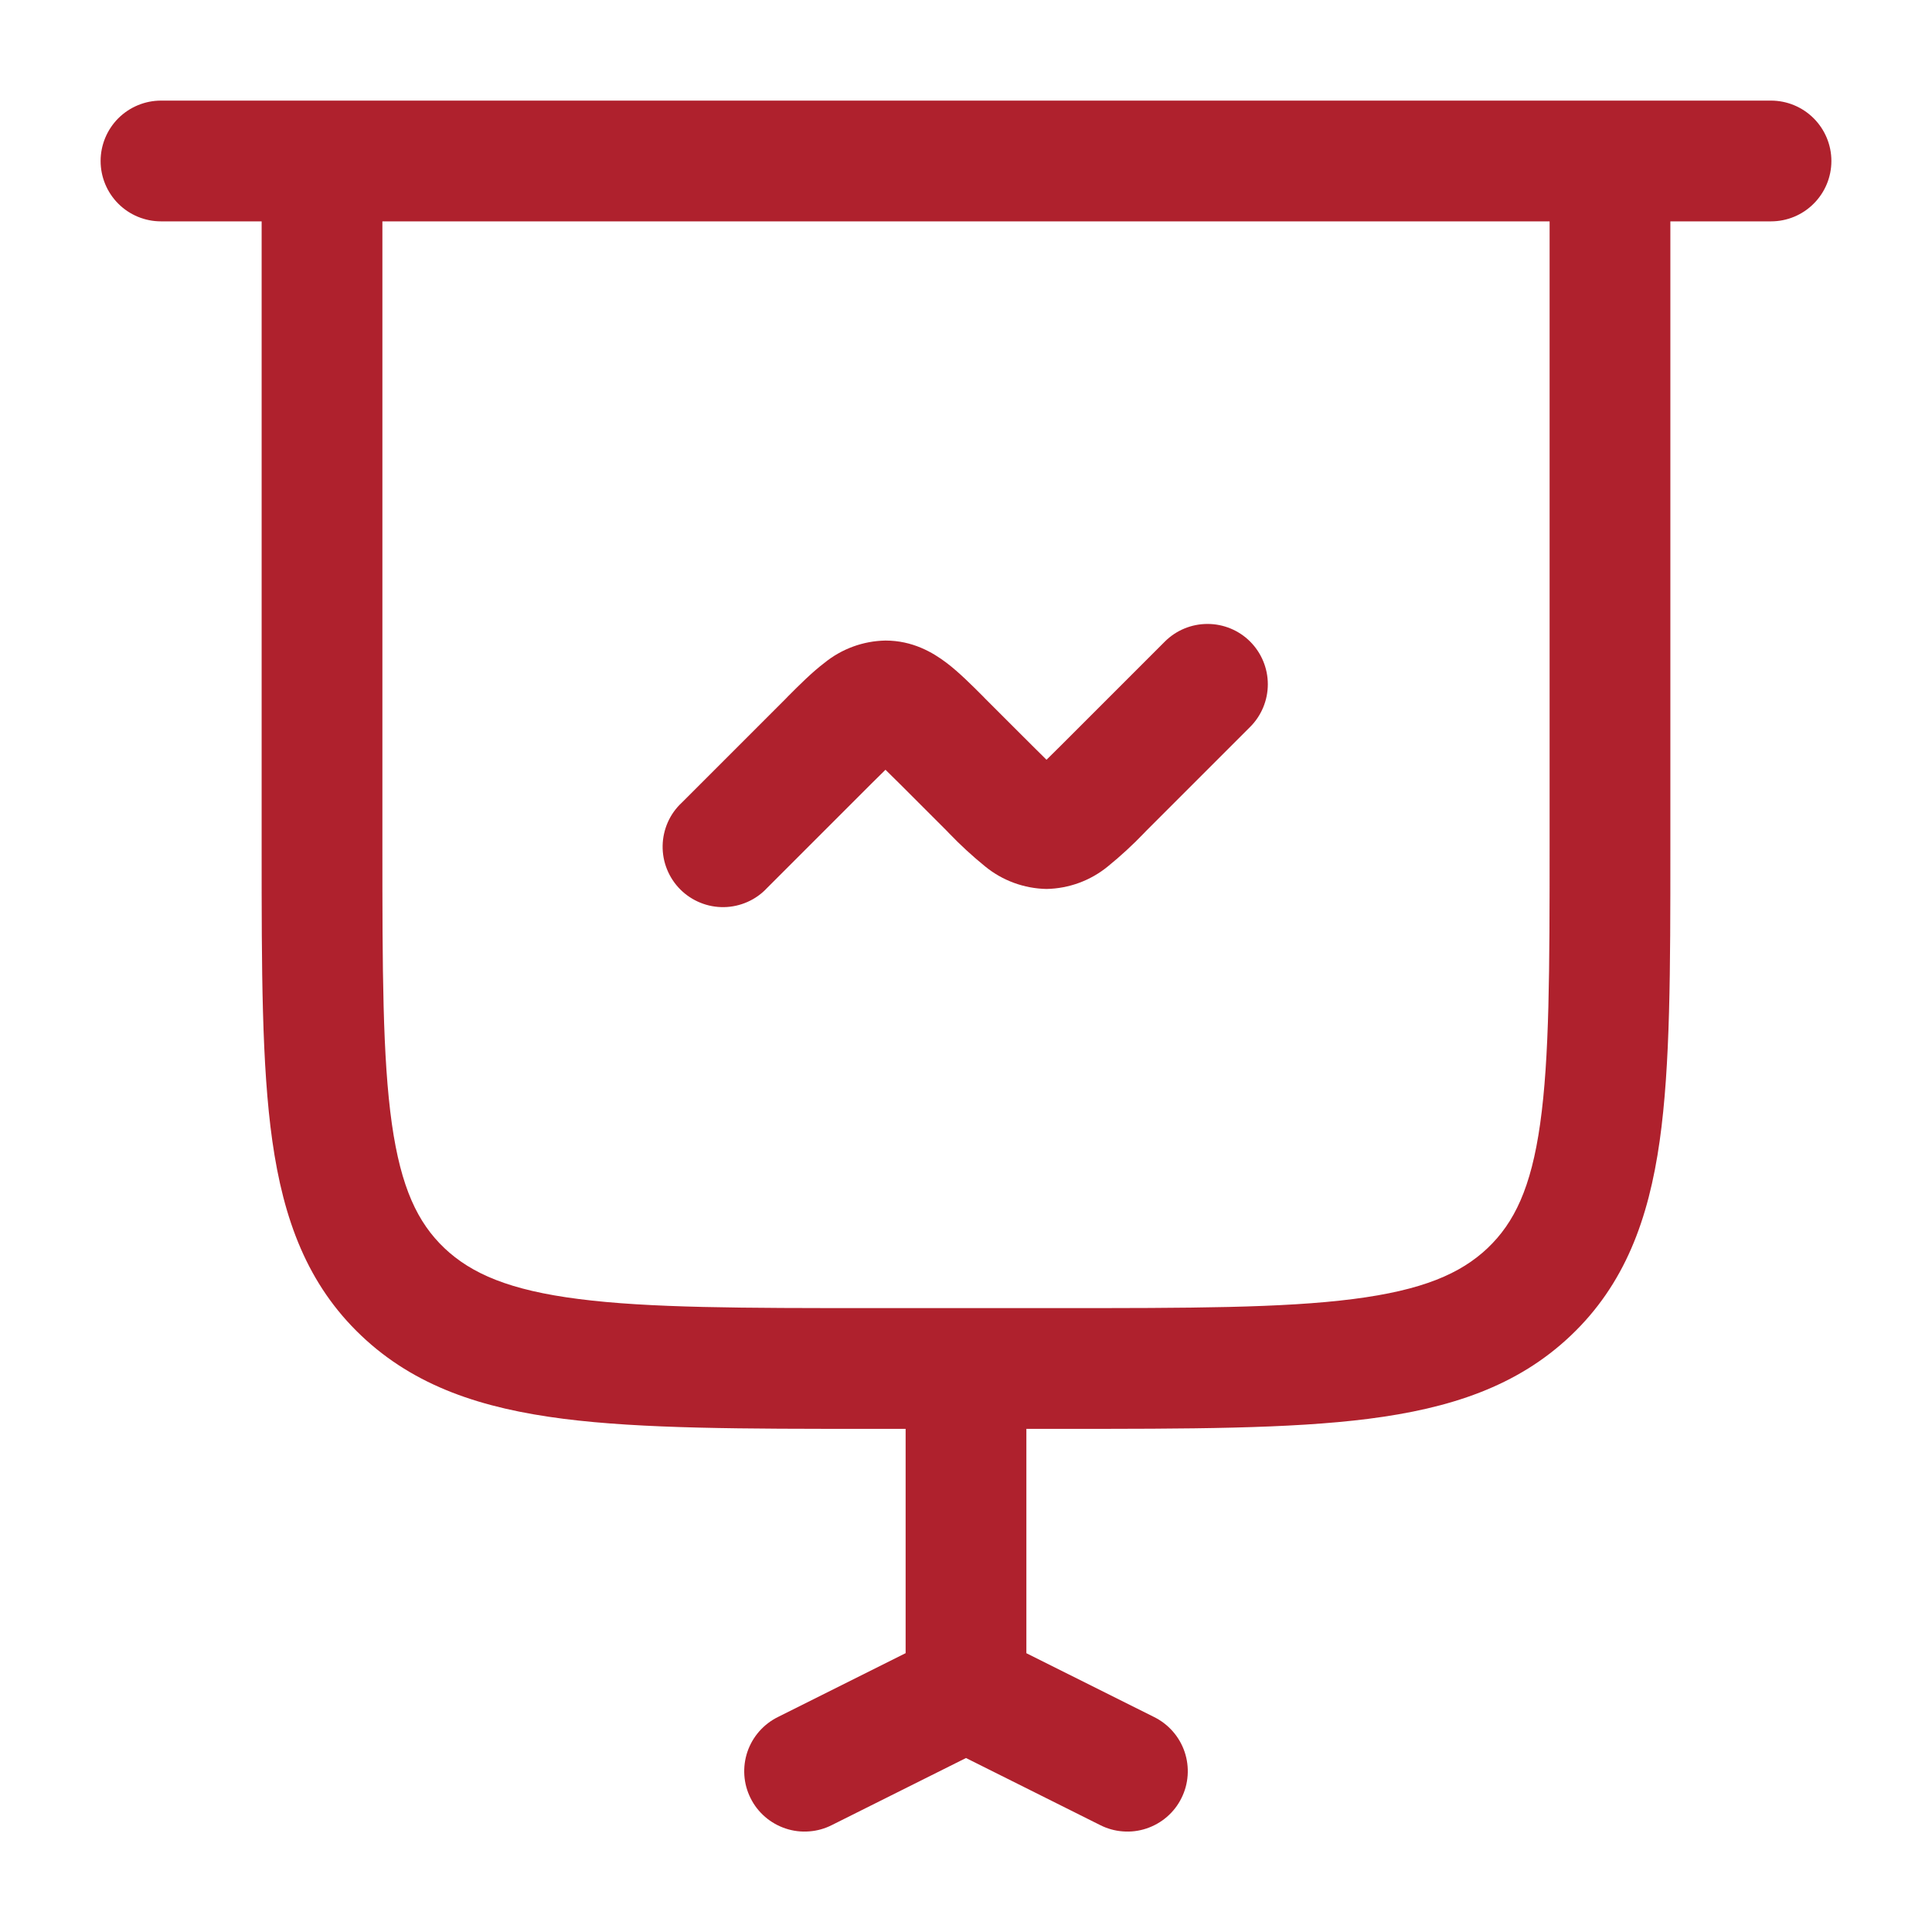 <svg width="40" height="40" viewBox="0 0 40 40" fill="none" xmlns="http://www.w3.org/2000/svg">
<path fill-rule="evenodd" clip-rule="evenodd" d="M2.083 3.333C2.083 3.002 2.215 2.684 2.449 2.449C2.684 2.215 3.002 2.083 3.333 2.083H36.667C36.998 2.083 37.316 2.215 37.55 2.449C37.785 2.684 37.917 3.002 37.917 3.333C37.917 3.665 37.785 3.983 37.55 4.217C37.316 4.452 36.998 4.583 36.667 4.583H34.583V17.597C34.583 20.068 34.583 22.057 34.362 23.62C34.132 25.245 33.638 26.593 32.52 27.653C31.41 28.707 30.015 29.16 28.333 29.375C26.698 29.583 24.612 29.583 21.993 29.583H21.25V34.228L23.892 35.548C24.04 35.621 24.172 35.722 24.281 35.846C24.39 35.97 24.473 36.114 24.526 36.27C24.579 36.427 24.6 36.592 24.589 36.756C24.578 36.921 24.534 37.082 24.46 37.229C24.387 37.377 24.285 37.508 24.16 37.616C24.035 37.724 23.89 37.806 23.733 37.858C23.577 37.91 23.411 37.93 23.247 37.917C23.082 37.905 22.922 37.86 22.775 37.785L20 36.398L17.225 37.785C17.078 37.86 16.918 37.905 16.753 37.917C16.589 37.93 16.423 37.91 16.267 37.858C16.11 37.806 15.965 37.724 15.84 37.616C15.715 37.508 15.613 37.377 15.54 37.229C15.466 37.082 15.422 36.921 15.411 36.756C15.4 36.592 15.421 36.427 15.474 36.27C15.527 36.114 15.61 35.97 15.719 35.846C15.828 35.722 15.96 35.621 16.108 35.548L18.75 34.227V29.583H18.007C15.388 29.583 13.302 29.583 11.667 29.375C9.983 29.16 8.59 28.707 7.48 27.653C6.362 26.593 5.868 25.245 5.638 23.62C5.417 22.057 5.417 20.068 5.417 17.597V4.583H3.333C3.002 4.583 2.684 4.452 2.449 4.217C2.215 3.983 2.083 3.665 2.083 3.333ZM7.917 4.583V17.5C7.917 20.09 7.92 21.9 8.113 23.267C8.302 24.592 8.647 25.313 9.2 25.84C9.763 26.373 10.553 26.713 11.983 26.895C13.442 27.082 15.367 27.083 18.095 27.083H21.905C24.632 27.083 26.558 27.082 28.017 26.895C29.447 26.712 30.237 26.373 30.8 25.84C31.353 25.313 31.7 24.592 31.887 23.268C32.08 21.902 32.083 20.09 32.083 17.5V4.583H7.917ZM25.883 13.283C26.117 13.518 26.249 13.835 26.249 14.167C26.249 14.498 26.117 14.816 25.883 15.05L23.728 17.205L23.688 17.247C23.452 17.493 23.2 17.725 22.935 17.94C22.576 18.233 22.13 18.396 21.667 18.405C21.204 18.396 20.757 18.233 20.398 17.94C20.133 17.725 19.881 17.493 19.645 17.247L19.605 17.205L18.628 16.228L18.333 15.937L18.038 16.228L15.883 18.383C15.769 18.506 15.631 18.605 15.477 18.673C15.324 18.741 15.159 18.778 14.991 18.781C14.823 18.784 14.656 18.753 14.501 18.69C14.345 18.627 14.204 18.534 14.085 18.415C13.966 18.296 13.873 18.155 13.81 17.999C13.747 17.844 13.716 17.677 13.719 17.509C13.722 17.341 13.759 17.176 13.827 17.022C13.895 16.869 13.994 16.731 14.117 16.617L16.272 14.462L16.312 14.42C16.553 14.178 16.815 13.917 17.065 13.727C17.424 13.434 17.87 13.27 18.333 13.262C18.89 13.262 19.308 13.503 19.602 13.727C19.852 13.917 20.113 14.178 20.355 14.42L20.395 14.462L21.372 15.438L21.667 15.73L21.962 15.438L24.117 13.283C24.351 13.049 24.669 12.918 25 12.918C25.331 12.918 25.649 13.049 25.883 13.283Z" fill="#AF212D"/>
</svg>
